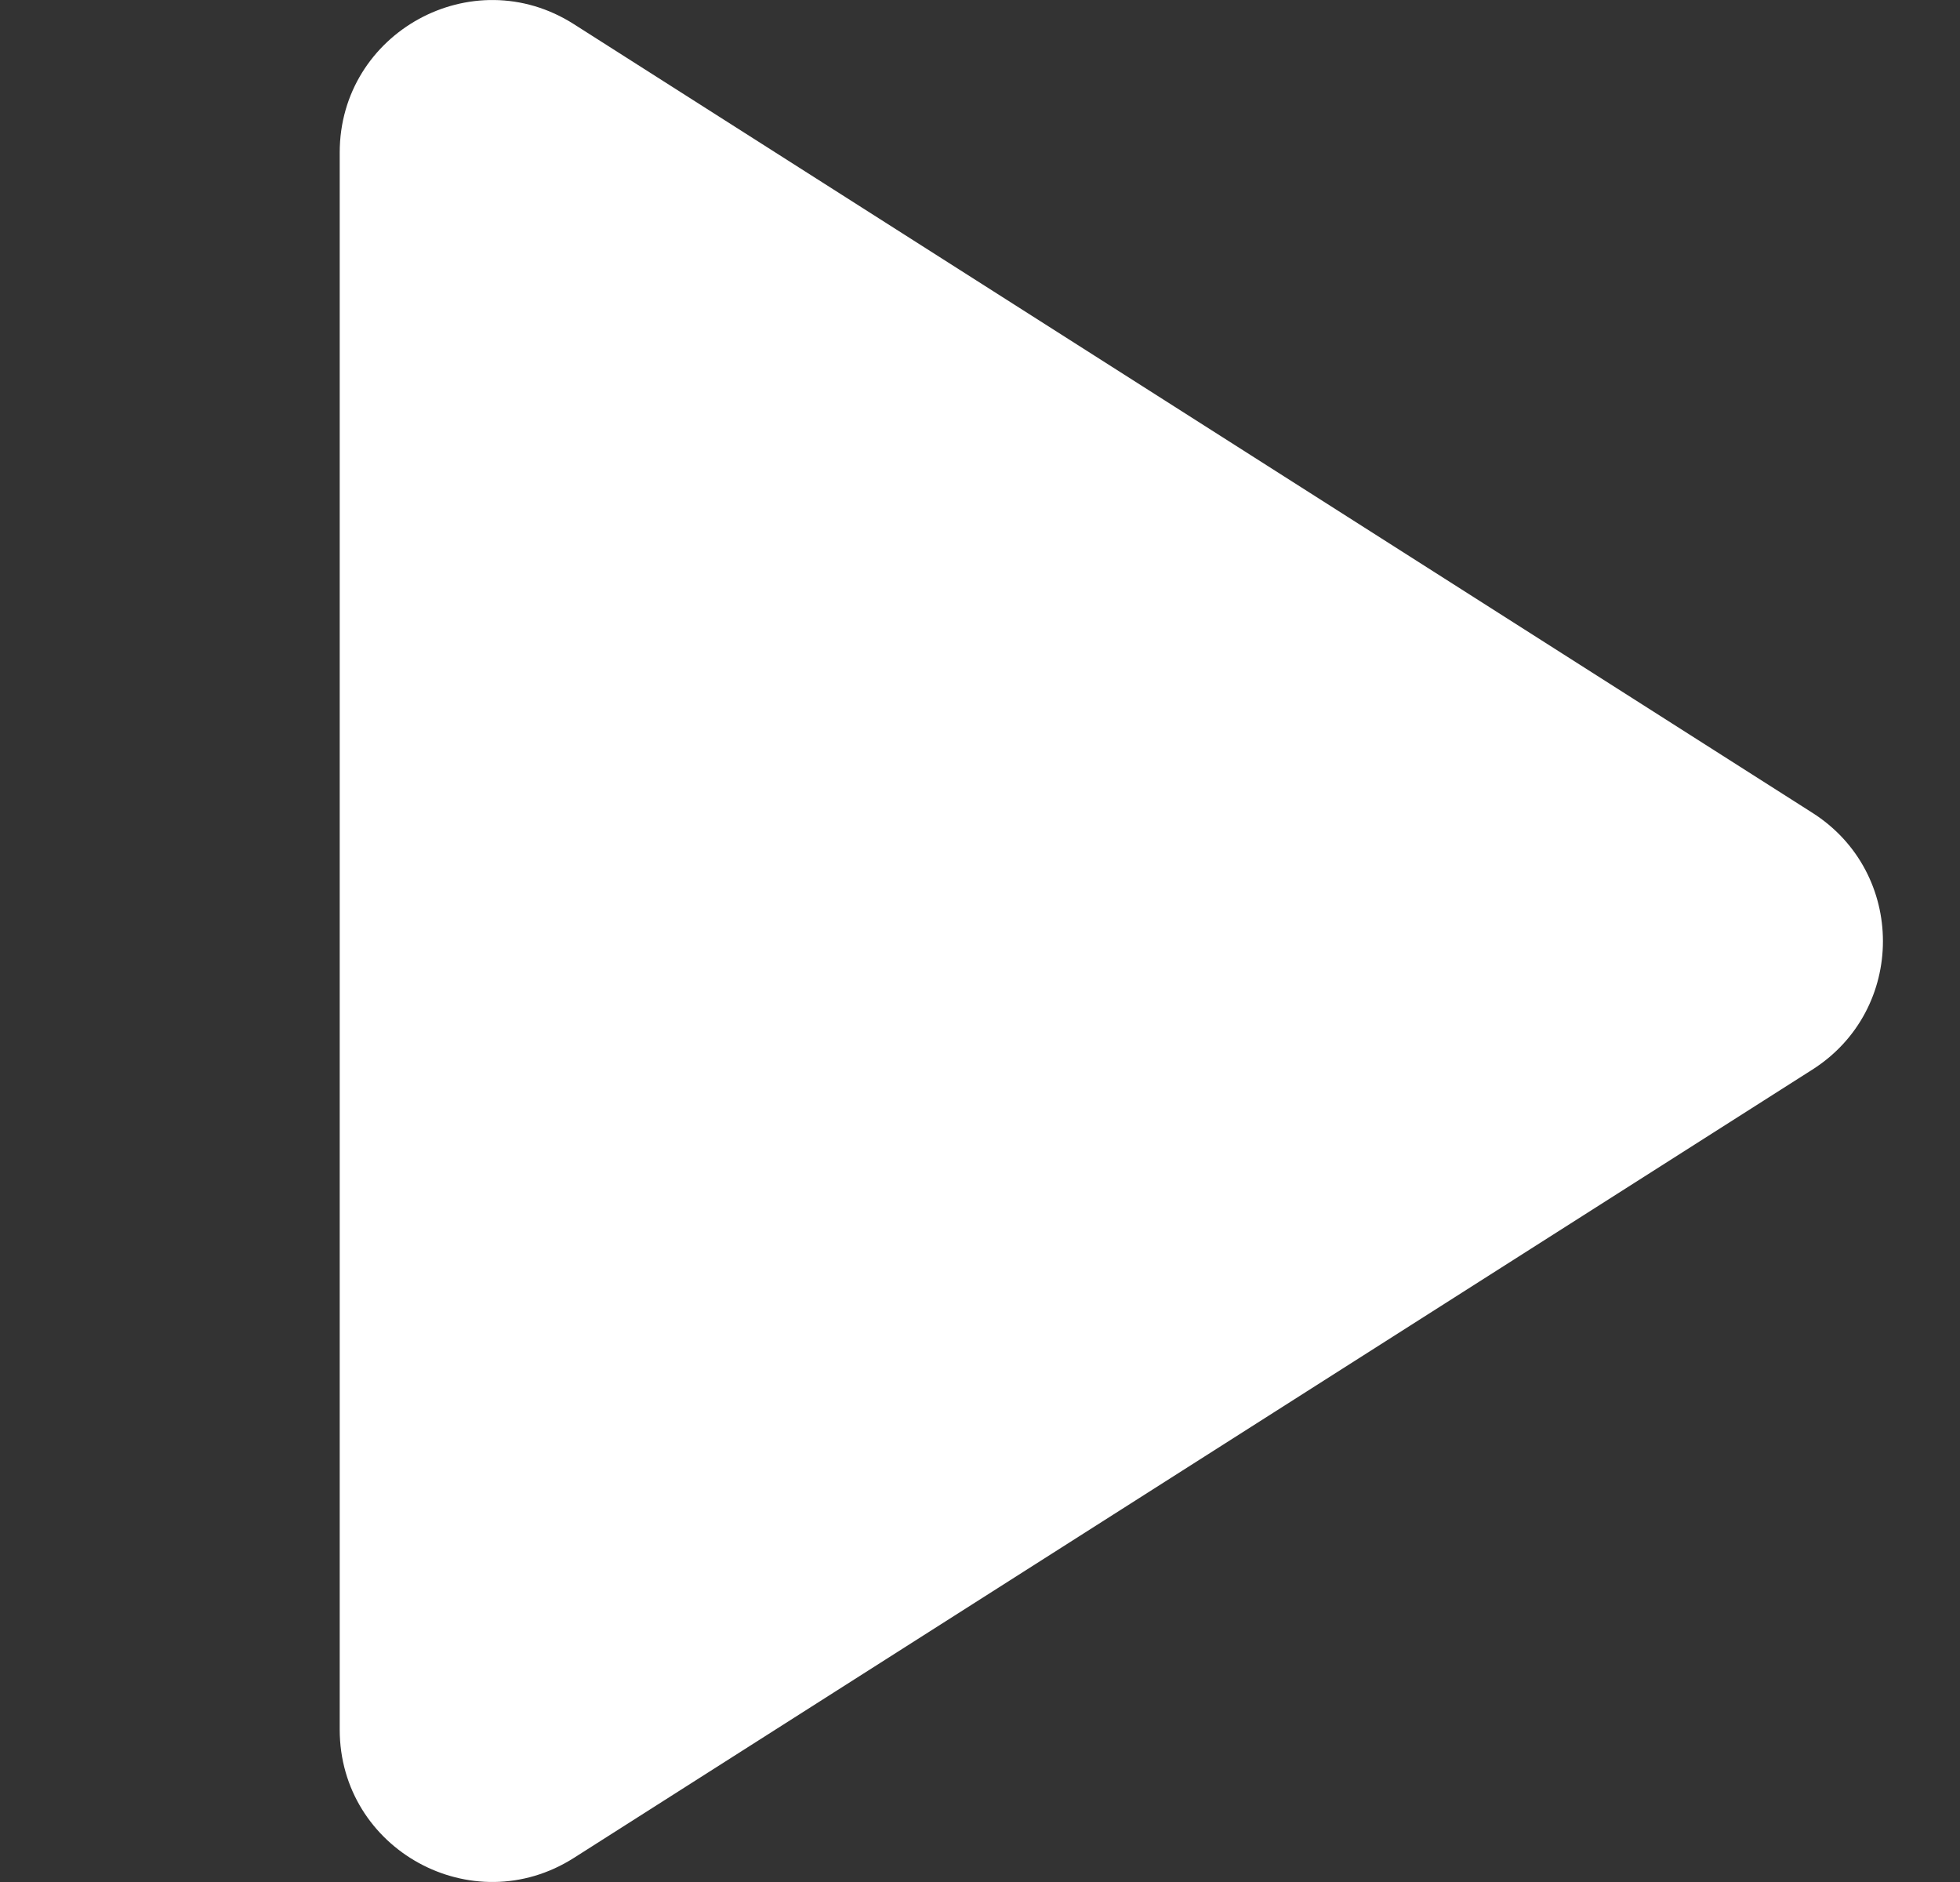 <svg width="25" height="24" viewBox="0 0 25 24" fill="none" xmlns="http://www.w3.org/2000/svg">
  <rect x="0" y="0" width="25" height="24" fill="#333333" stroke="none"/>
  <path d="M4.333 1.946V22.055C4.333 23.587 6.025 24.515 7.318 23.694L23.117 13.64C24.317 12.877 24.317 11.128 23.117 10.365L7.318 0.307C6.025 -0.516 4.333 0.414 4.333 1.946Z" fill="white"/>
</svg>

